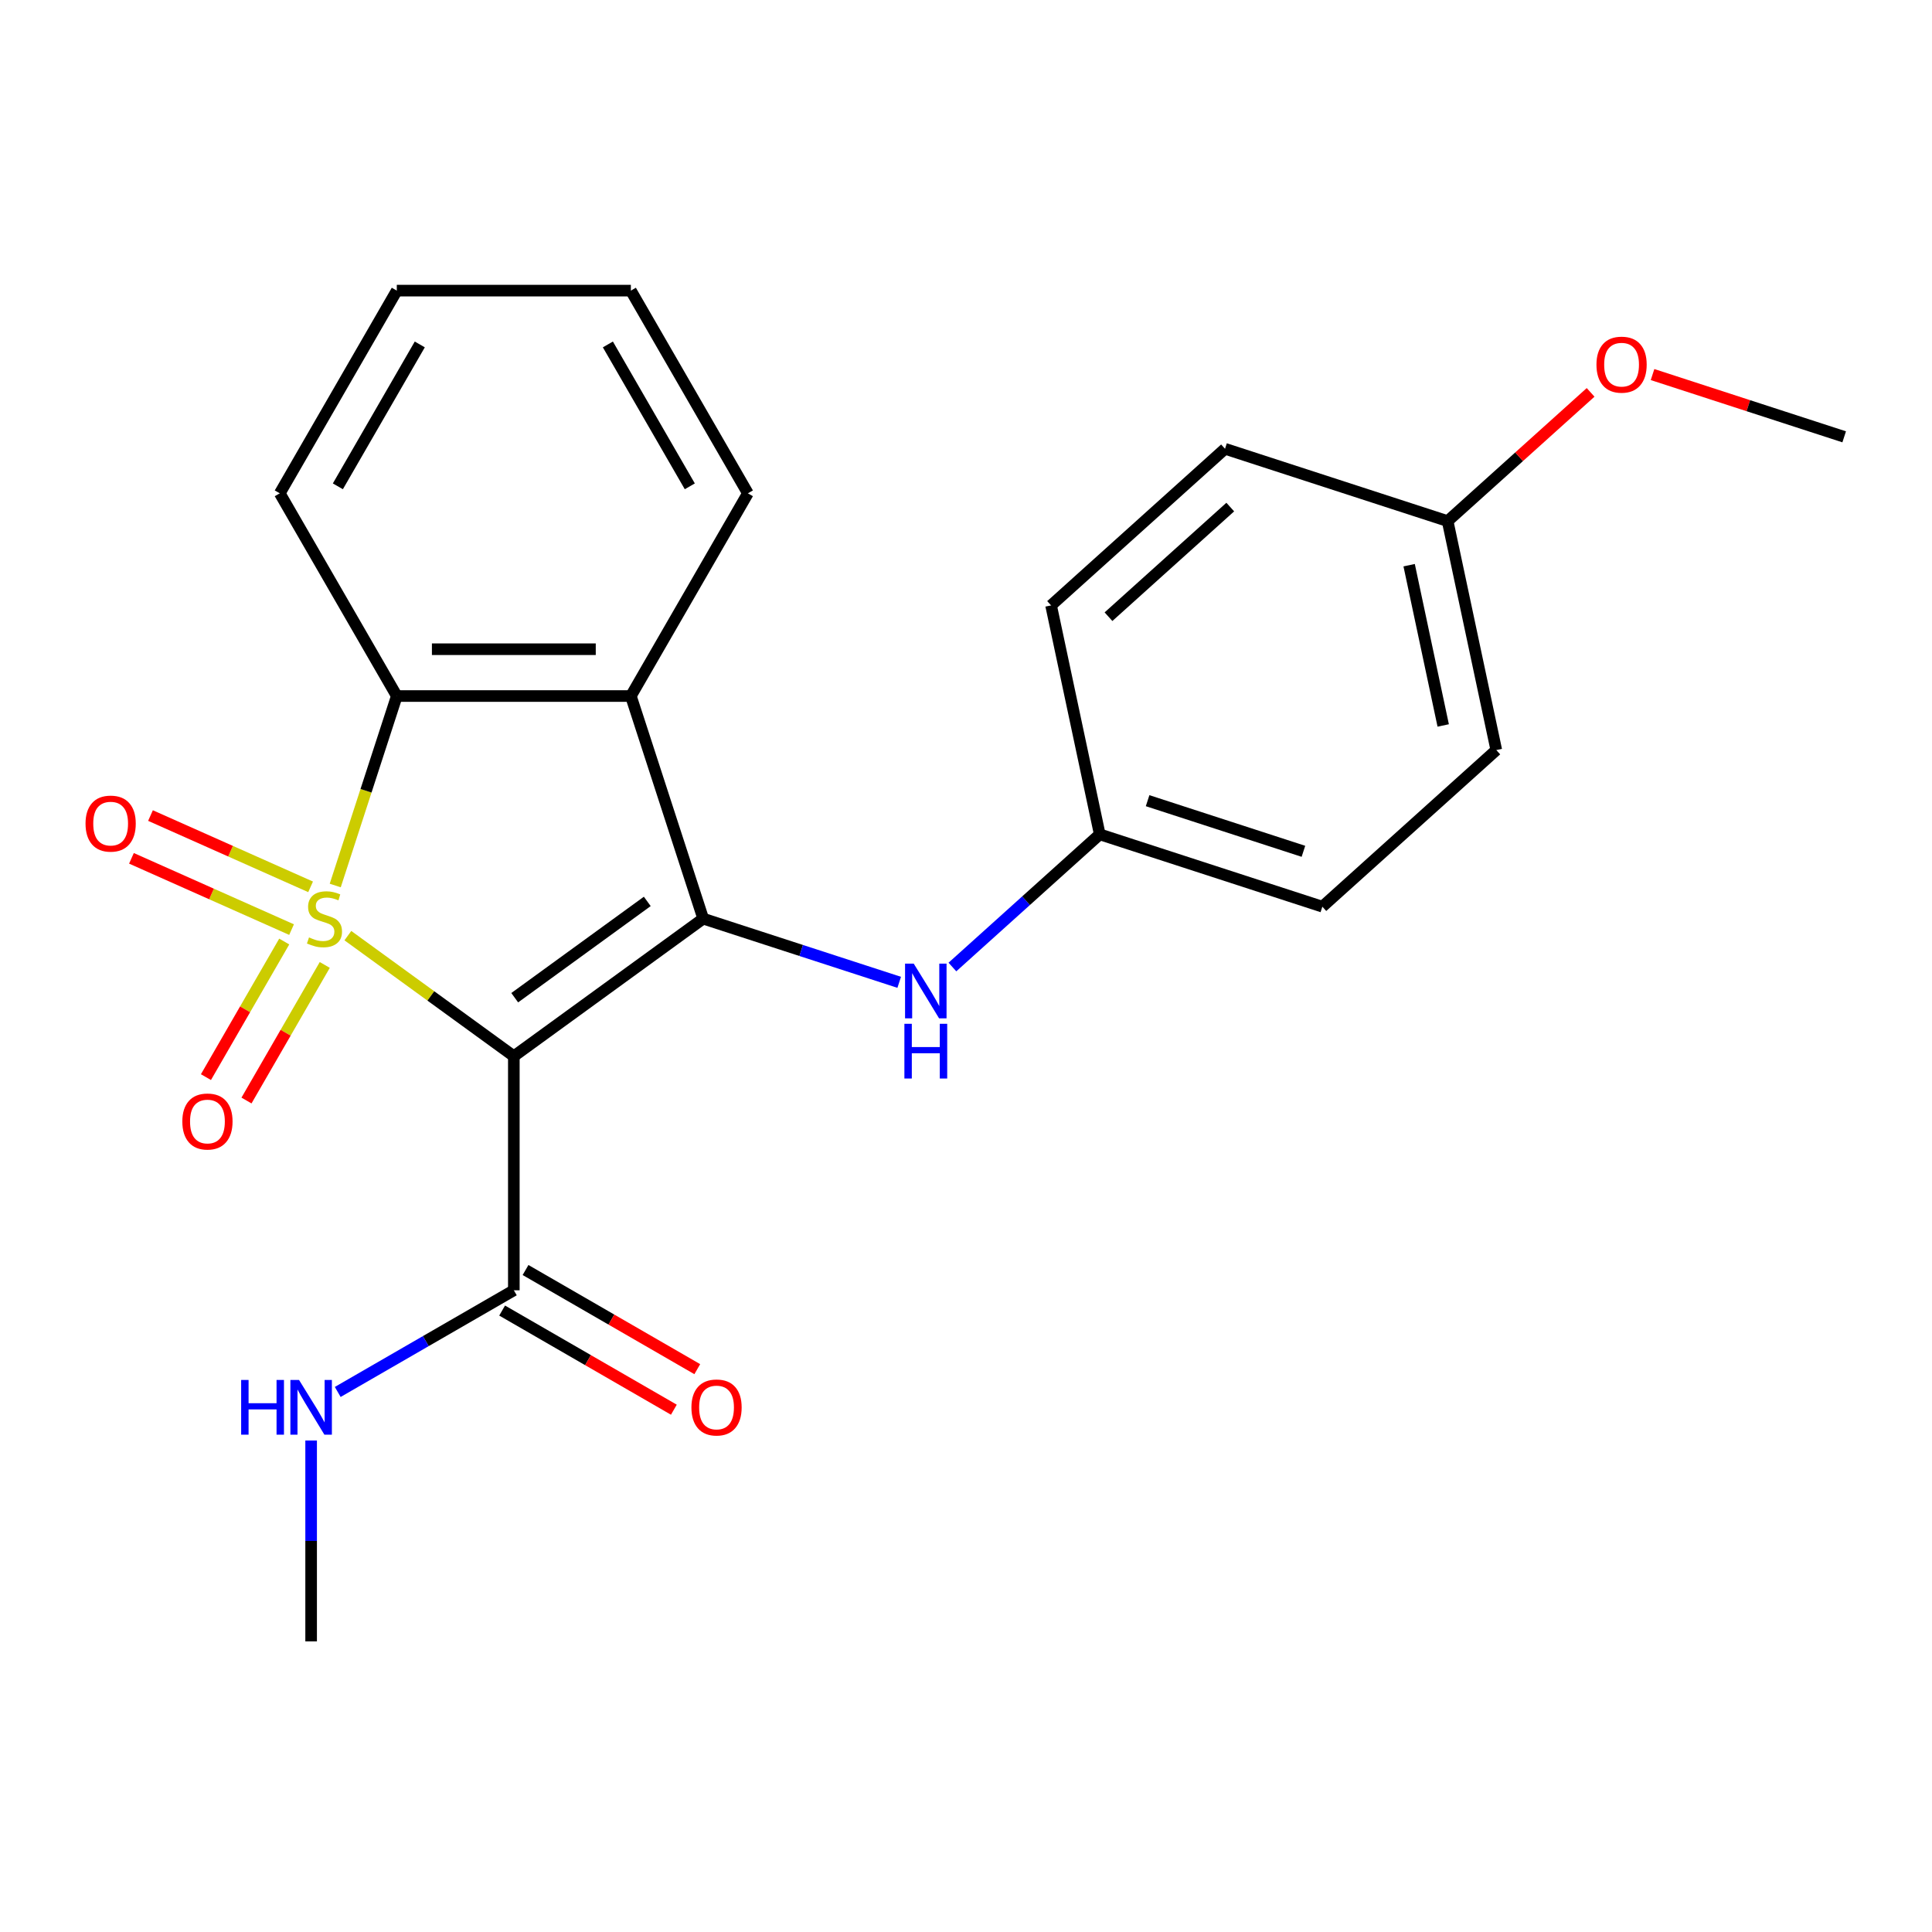 <?xml version='1.0' encoding='iso-8859-1'?>
<svg version='1.1' baseProfile='full'
              xmlns='http://www.w3.org/2000/svg'
                      xmlns:rdkit='http://www.rdkit.org/xml'
                      xmlns:xlink='http://www.w3.org/1999/xlink'
                  xml:space='preserve'
width='1000px' height='1000px' viewBox='0 0 1000 1000'>
<!-- END OF HEADER -->
<rect style='opacity:1.0;fill:#FFFFFF;stroke:none' width='1000' height='1000' x='0' y='0'> </rect>
<path class='bond-0' d='M 180.056,484.284 L 223.008,515.491' style='fill:none;fill-rule:evenodd;stroke:#CCCC00;stroke-width:6px;stroke-linecap:butt;stroke-linejoin:miter;stroke-opacity:1' />
<path class='bond-0' d='M 223.008,515.491 L 265.96,546.697' style='fill:none;fill-rule:evenodd;stroke:#000000;stroke-width:6px;stroke-linecap:butt;stroke-linejoin:miter;stroke-opacity:1' />
<path class='bond-2' d='M 173.519,458.338 L 189.452,409.302' style='fill:none;fill-rule:evenodd;stroke:#CCCC00;stroke-width:6px;stroke-linecap:butt;stroke-linejoin:miter;stroke-opacity:1' />
<path class='bond-2' d='M 189.452,409.302 L 205.385,360.265' style='fill:none;fill-rule:evenodd;stroke:#000000;stroke-width:6px;stroke-linecap:butt;stroke-linejoin:miter;stroke-opacity:1' />
<path class='bond-6' d='M 147.116,487.338 L 126.857,522.427' style='fill:none;fill-rule:evenodd;stroke:#CCCC00;stroke-width:6px;stroke-linecap:butt;stroke-linejoin:miter;stroke-opacity:1' />
<path class='bond-6' d='M 126.857,522.427 L 106.598,557.517' style='fill:none;fill-rule:evenodd;stroke:#FF0000;stroke-width:6px;stroke-linecap:butt;stroke-linejoin:miter;stroke-opacity:1' />
<path class='bond-6' d='M 168.1,499.453 L 147.841,534.542' style='fill:none;fill-rule:evenodd;stroke:#CCCC00;stroke-width:6px;stroke-linecap:butt;stroke-linejoin:miter;stroke-opacity:1' />
<path class='bond-6' d='M 147.841,534.542 L 127.582,569.632' style='fill:none;fill-rule:evenodd;stroke:#FF0000;stroke-width:6px;stroke-linecap:butt;stroke-linejoin:miter;stroke-opacity:1' />
<path class='bond-7' d='M 160.766,459.028 L 119.331,440.58' style='fill:none;fill-rule:evenodd;stroke:#CCCC00;stroke-width:6px;stroke-linecap:butt;stroke-linejoin:miter;stroke-opacity:1' />
<path class='bond-7' d='M 119.331,440.58 L 77.896,422.131' style='fill:none;fill-rule:evenodd;stroke:#FF0000;stroke-width:6px;stroke-linecap:butt;stroke-linejoin:miter;stroke-opacity:1' />
<path class='bond-7' d='M 150.911,481.163 L 109.476,462.715' style='fill:none;fill-rule:evenodd;stroke:#CCCC00;stroke-width:6px;stroke-linecap:butt;stroke-linejoin:miter;stroke-opacity:1' />
<path class='bond-7' d='M 109.476,462.715 L 68.04,444.267' style='fill:none;fill-rule:evenodd;stroke:#FF0000;stroke-width:6px;stroke-linecap:butt;stroke-linejoin:miter;stroke-opacity:1' />
<path class='bond-1' d='M 265.96,546.697 L 363.973,475.487' style='fill:none;fill-rule:evenodd;stroke:#000000;stroke-width:6px;stroke-linecap:butt;stroke-linejoin:miter;stroke-opacity:1' />
<path class='bond-1' d='M 266.42,516.413 L 335.029,466.565' style='fill:none;fill-rule:evenodd;stroke:#000000;stroke-width:6px;stroke-linecap:butt;stroke-linejoin:miter;stroke-opacity:1' />
<path class='bond-4' d='M 265.96,546.697 L 265.96,667.848' style='fill:none;fill-rule:evenodd;stroke:#000000;stroke-width:6px;stroke-linecap:butt;stroke-linejoin:miter;stroke-opacity:1' />
<path class='bond-5' d='M 363.973,475.487 L 414.699,491.968' style='fill:none;fill-rule:evenodd;stroke:#000000;stroke-width:6px;stroke-linecap:butt;stroke-linejoin:miter;stroke-opacity:1' />
<path class='bond-5' d='M 414.699,491.968 L 465.426,508.45' style='fill:none;fill-rule:evenodd;stroke:#0000FF;stroke-width:6px;stroke-linecap:butt;stroke-linejoin:miter;stroke-opacity:1' />
<path class='bond-23' d='M 363.973,475.487 L 326.536,360.265' style='fill:none;fill-rule:evenodd;stroke:#000000;stroke-width:6px;stroke-linecap:butt;stroke-linejoin:miter;stroke-opacity:1' />
<path class='bond-3' d='M 205.385,360.265 L 326.536,360.265' style='fill:none;fill-rule:evenodd;stroke:#000000;stroke-width:6px;stroke-linecap:butt;stroke-linejoin:miter;stroke-opacity:1' />
<path class='bond-3' d='M 223.558,336.035 L 308.363,336.035' style='fill:none;fill-rule:evenodd;stroke:#000000;stroke-width:6px;stroke-linecap:butt;stroke-linejoin:miter;stroke-opacity:1' />
<path class='bond-13' d='M 205.385,360.265 L 144.81,255.346' style='fill:none;fill-rule:evenodd;stroke:#000000;stroke-width:6px;stroke-linecap:butt;stroke-linejoin:miter;stroke-opacity:1' />
<path class='bond-12' d='M 326.536,360.265 L 387.111,255.346' style='fill:none;fill-rule:evenodd;stroke:#000000;stroke-width:6px;stroke-linecap:butt;stroke-linejoin:miter;stroke-opacity:1' />
<path class='bond-8' d='M 259.903,678.34 L 304.348,704' style='fill:none;fill-rule:evenodd;stroke:#000000;stroke-width:6px;stroke-linecap:butt;stroke-linejoin:miter;stroke-opacity:1' />
<path class='bond-8' d='M 304.348,704 L 348.794,729.661' style='fill:none;fill-rule:evenodd;stroke:#FF0000;stroke-width:6px;stroke-linecap:butt;stroke-linejoin:miter;stroke-opacity:1' />
<path class='bond-8' d='M 272.018,657.356 L 316.463,683.016' style='fill:none;fill-rule:evenodd;stroke:#000000;stroke-width:6px;stroke-linecap:butt;stroke-linejoin:miter;stroke-opacity:1' />
<path class='bond-8' d='M 316.463,683.016 L 360.909,708.677' style='fill:none;fill-rule:evenodd;stroke:#FF0000;stroke-width:6px;stroke-linecap:butt;stroke-linejoin:miter;stroke-opacity:1' />
<path class='bond-9' d='M 265.96,667.848 L 220.385,694.161' style='fill:none;fill-rule:evenodd;stroke:#000000;stroke-width:6px;stroke-linecap:butt;stroke-linejoin:miter;stroke-opacity:1' />
<path class='bond-9' d='M 220.385,694.161 L 174.81,720.474' style='fill:none;fill-rule:evenodd;stroke:#0000FF;stroke-width:6px;stroke-linecap:butt;stroke-linejoin:miter;stroke-opacity:1' />
<path class='bond-10' d='M 492.963,500.527 L 531.095,466.193' style='fill:none;fill-rule:evenodd;stroke:#0000FF;stroke-width:6px;stroke-linecap:butt;stroke-linejoin:miter;stroke-opacity:1' />
<path class='bond-10' d='M 531.095,466.193 L 569.227,431.859' style='fill:none;fill-rule:evenodd;stroke:#000000;stroke-width:6px;stroke-linecap:butt;stroke-linejoin:miter;stroke-opacity:1' />
<path class='bond-19' d='M 161.041,745.612 L 161.041,797.593' style='fill:none;fill-rule:evenodd;stroke:#0000FF;stroke-width:6px;stroke-linecap:butt;stroke-linejoin:miter;stroke-opacity:1' />
<path class='bond-19' d='M 161.041,797.593 L 161.041,849.574' style='fill:none;fill-rule:evenodd;stroke:#000000;stroke-width:6px;stroke-linecap:butt;stroke-linejoin:miter;stroke-opacity:1' />
<path class='bond-14' d='M 569.227,431.859 L 544.038,313.355' style='fill:none;fill-rule:evenodd;stroke:#000000;stroke-width:6px;stroke-linecap:butt;stroke-linejoin:miter;stroke-opacity:1' />
<path class='bond-15' d='M 569.227,431.859 L 684.448,469.296' style='fill:none;fill-rule:evenodd;stroke:#000000;stroke-width:6px;stroke-linecap:butt;stroke-linejoin:miter;stroke-opacity:1' />
<path class='bond-15' d='M 593.998,414.43 L 674.652,440.636' style='fill:none;fill-rule:evenodd;stroke:#000000;stroke-width:6px;stroke-linecap:butt;stroke-linejoin:miter;stroke-opacity:1' />
<path class='bond-11' d='M 749.292,269.727 L 774.48,388.23' style='fill:none;fill-rule:evenodd;stroke:#000000;stroke-width:6px;stroke-linecap:butt;stroke-linejoin:miter;stroke-opacity:1' />
<path class='bond-11' d='M 729.369,292.54 L 747.002,375.493' style='fill:none;fill-rule:evenodd;stroke:#000000;stroke-width:6px;stroke-linecap:butt;stroke-linejoin:miter;stroke-opacity:1' />
<path class='bond-18' d='M 749.292,269.727 L 786.294,236.411' style='fill:none;fill-rule:evenodd;stroke:#000000;stroke-width:6px;stroke-linecap:butt;stroke-linejoin:miter;stroke-opacity:1' />
<path class='bond-18' d='M 786.294,236.411 L 823.296,203.094' style='fill:none;fill-rule:evenodd;stroke:#FF0000;stroke-width:6px;stroke-linecap:butt;stroke-linejoin:miter;stroke-opacity:1' />
<path class='bond-25' d='M 749.292,269.727 L 634.071,232.29' style='fill:none;fill-rule:evenodd;stroke:#000000;stroke-width:6px;stroke-linecap:butt;stroke-linejoin:miter;stroke-opacity:1' />
<path class='bond-24' d='M 387.111,255.346 L 326.536,150.426' style='fill:none;fill-rule:evenodd;stroke:#000000;stroke-width:6px;stroke-linecap:butt;stroke-linejoin:miter;stroke-opacity:1' />
<path class='bond-24' d='M 357.041,251.723 L 314.638,178.279' style='fill:none;fill-rule:evenodd;stroke:#000000;stroke-width:6px;stroke-linecap:butt;stroke-linejoin:miter;stroke-opacity:1' />
<path class='bond-22' d='M 144.81,255.346 L 205.385,150.426' style='fill:none;fill-rule:evenodd;stroke:#000000;stroke-width:6px;stroke-linecap:butt;stroke-linejoin:miter;stroke-opacity:1' />
<path class='bond-22' d='M 174.88,251.723 L 217.283,178.279' style='fill:none;fill-rule:evenodd;stroke:#000000;stroke-width:6px;stroke-linecap:butt;stroke-linejoin:miter;stroke-opacity:1' />
<path class='bond-17' d='M 544.038,313.355 L 634.071,232.29' style='fill:none;fill-rule:evenodd;stroke:#000000;stroke-width:6px;stroke-linecap:butt;stroke-linejoin:miter;stroke-opacity:1' />
<path class='bond-17' d='M 573.756,319.202 L 636.779,262.456' style='fill:none;fill-rule:evenodd;stroke:#000000;stroke-width:6px;stroke-linecap:butt;stroke-linejoin:miter;stroke-opacity:1' />
<path class='bond-16' d='M 684.448,469.296 L 774.48,388.23' style='fill:none;fill-rule:evenodd;stroke:#000000;stroke-width:6px;stroke-linecap:butt;stroke-linejoin:miter;stroke-opacity:1' />
<path class='bond-20' d='M 855.353,193.87 L 904.949,209.984' style='fill:none;fill-rule:evenodd;stroke:#FF0000;stroke-width:6px;stroke-linecap:butt;stroke-linejoin:miter;stroke-opacity:1' />
<path class='bond-20' d='M 904.949,209.984 L 954.545,226.099' style='fill:none;fill-rule:evenodd;stroke:#000000;stroke-width:6px;stroke-linecap:butt;stroke-linejoin:miter;stroke-opacity:1' />
<path class='bond-21' d='M 326.536,150.426 L 205.385,150.426' style='fill:none;fill-rule:evenodd;stroke:#000000;stroke-width:6px;stroke-linecap:butt;stroke-linejoin:miter;stroke-opacity:1' />
<path  class='atom-0' d='M 159.947 485.207
Q 160.267 485.327, 161.587 485.887
Q 162.907 486.447, 164.347 486.807
Q 165.827 487.127, 167.267 487.127
Q 169.947 487.127, 171.507 485.847
Q 173.067 484.527, 173.067 482.247
Q 173.067 480.687, 172.267 479.727
Q 171.507 478.767, 170.307 478.247
Q 169.107 477.727, 167.107 477.127
Q 164.587 476.367, 163.067 475.647
Q 161.587 474.927, 160.507 473.407
Q 159.467 471.887, 159.467 469.327
Q 159.467 465.767, 161.867 463.567
Q 164.307 461.367, 169.107 461.367
Q 172.387 461.367, 176.107 462.927
L 175.187 466.007
Q 171.787 464.607, 169.227 464.607
Q 166.467 464.607, 164.947 465.767
Q 163.427 466.887, 163.467 468.847
Q 163.467 470.367, 164.227 471.287
Q 165.027 472.207, 166.147 472.727
Q 167.307 473.247, 169.227 473.847
Q 171.787 474.647, 173.307 475.447
Q 174.827 476.247, 175.907 477.887
Q 177.027 479.487, 177.027 482.247
Q 177.027 486.167, 174.387 488.287
Q 171.787 490.367, 167.427 490.367
Q 164.907 490.367, 162.987 489.807
Q 161.107 489.287, 158.867 488.367
L 159.947 485.207
' fill='#CCCC00'/>
<path  class='atom-6' d='M 472.934 498.764
L 482.214 513.764
Q 483.134 515.244, 484.614 517.924
Q 486.094 520.604, 486.174 520.764
L 486.174 498.764
L 489.934 498.764
L 489.934 527.084
L 486.054 527.084
L 476.094 510.684
Q 474.934 508.764, 473.694 506.564
Q 472.494 504.364, 472.134 503.684
L 472.134 527.084
L 468.454 527.084
L 468.454 498.764
L 472.934 498.764
' fill='#0000FF'/>
<path  class='atom-6' d='M 468.114 529.916
L 471.954 529.916
L 471.954 541.956
L 486.434 541.956
L 486.434 529.916
L 490.274 529.916
L 490.274 558.236
L 486.434 558.236
L 486.434 545.156
L 471.954 545.156
L 471.954 558.236
L 468.114 558.236
L 468.114 529.916
' fill='#0000FF'/>
<path  class='atom-7' d='M 94.372 580.486
Q 94.372 573.686, 97.732 569.886
Q 101.092 566.086, 107.372 566.086
Q 113.652 566.086, 117.012 569.886
Q 120.372 573.686, 120.372 580.486
Q 120.372 587.366, 116.972 591.286
Q 113.572 595.166, 107.372 595.166
Q 101.132 595.166, 97.732 591.286
Q 94.372 587.406, 94.372 580.486
M 107.372 591.966
Q 111.692 591.966, 114.012 589.086
Q 116.372 586.166, 116.372 580.486
Q 116.372 574.926, 114.012 572.126
Q 111.692 569.286, 107.372 569.286
Q 103.052 569.286, 100.692 572.086
Q 98.372 574.886, 98.372 580.486
Q 98.372 586.206, 100.692 589.086
Q 103.052 591.966, 107.372 591.966
' fill='#FF0000'/>
<path  class='atom-8' d='M 44.271 426.29
Q 44.271 419.49, 47.631 415.69
Q 50.991 411.89, 57.271 411.89
Q 63.551 411.89, 66.911 415.69
Q 70.271 419.49, 70.271 426.29
Q 70.271 433.17, 66.871 437.09
Q 63.471 440.97, 57.271 440.97
Q 51.031 440.97, 47.631 437.09
Q 44.271 433.21, 44.271 426.29
M 57.271 437.77
Q 61.591 437.77, 63.911 434.89
Q 66.271 431.97, 66.271 426.29
Q 66.271 420.73, 63.911 417.93
Q 61.591 415.09, 57.271 415.09
Q 52.951 415.09, 50.591 417.89
Q 48.271 420.69, 48.271 426.29
Q 48.271 432.01, 50.591 434.89
Q 52.951 437.77, 57.271 437.77
' fill='#FF0000'/>
<path  class='atom-9' d='M 357.88 728.503
Q 357.88 721.703, 361.24 717.903
Q 364.6 714.103, 370.88 714.103
Q 377.16 714.103, 380.52 717.903
Q 383.88 721.703, 383.88 728.503
Q 383.88 735.383, 380.48 739.303
Q 377.08 743.183, 370.88 743.183
Q 364.64 743.183, 361.24 739.303
Q 357.88 735.423, 357.88 728.503
M 370.88 739.983
Q 375.2 739.983, 377.52 737.103
Q 379.88 734.183, 379.88 728.503
Q 379.88 722.943, 377.52 720.143
Q 375.2 717.303, 370.88 717.303
Q 366.56 717.303, 364.2 720.103
Q 361.88 722.903, 361.88 728.503
Q 361.88 734.223, 364.2 737.103
Q 366.56 739.983, 370.88 739.983
' fill='#FF0000'/>
<path  class='atom-10' d='M 124.821 714.263
L 128.661 714.263
L 128.661 726.303
L 143.141 726.303
L 143.141 714.263
L 146.981 714.263
L 146.981 742.583
L 143.141 742.583
L 143.141 729.503
L 128.661 729.503
L 128.661 742.583
L 124.821 742.583
L 124.821 714.263
' fill='#0000FF'/>
<path  class='atom-10' d='M 154.781 714.263
L 164.061 729.263
Q 164.981 730.743, 166.461 733.423
Q 167.941 736.103, 168.021 736.263
L 168.021 714.263
L 171.781 714.263
L 171.781 742.583
L 167.901 742.583
L 157.941 726.183
Q 156.781 724.263, 155.541 722.063
Q 154.341 719.863, 153.981 719.183
L 153.981 742.583
L 150.301 742.583
L 150.301 714.263
L 154.781 714.263
' fill='#0000FF'/>
<path  class='atom-19' d='M 826.324 188.742
Q 826.324 181.942, 829.684 178.142
Q 833.044 174.342, 839.324 174.342
Q 845.604 174.342, 848.964 178.142
Q 852.324 181.942, 852.324 188.742
Q 852.324 195.622, 848.924 199.542
Q 845.524 203.422, 839.324 203.422
Q 833.084 203.422, 829.684 199.542
Q 826.324 195.662, 826.324 188.742
M 839.324 200.222
Q 843.644 200.222, 845.964 197.342
Q 848.324 194.422, 848.324 188.742
Q 848.324 183.182, 845.964 180.382
Q 843.644 177.542, 839.324 177.542
Q 835.004 177.542, 832.644 180.342
Q 830.324 183.142, 830.324 188.742
Q 830.324 194.462, 832.644 197.342
Q 835.004 200.222, 839.324 200.222
' fill='#FF0000'/>
</svg>
